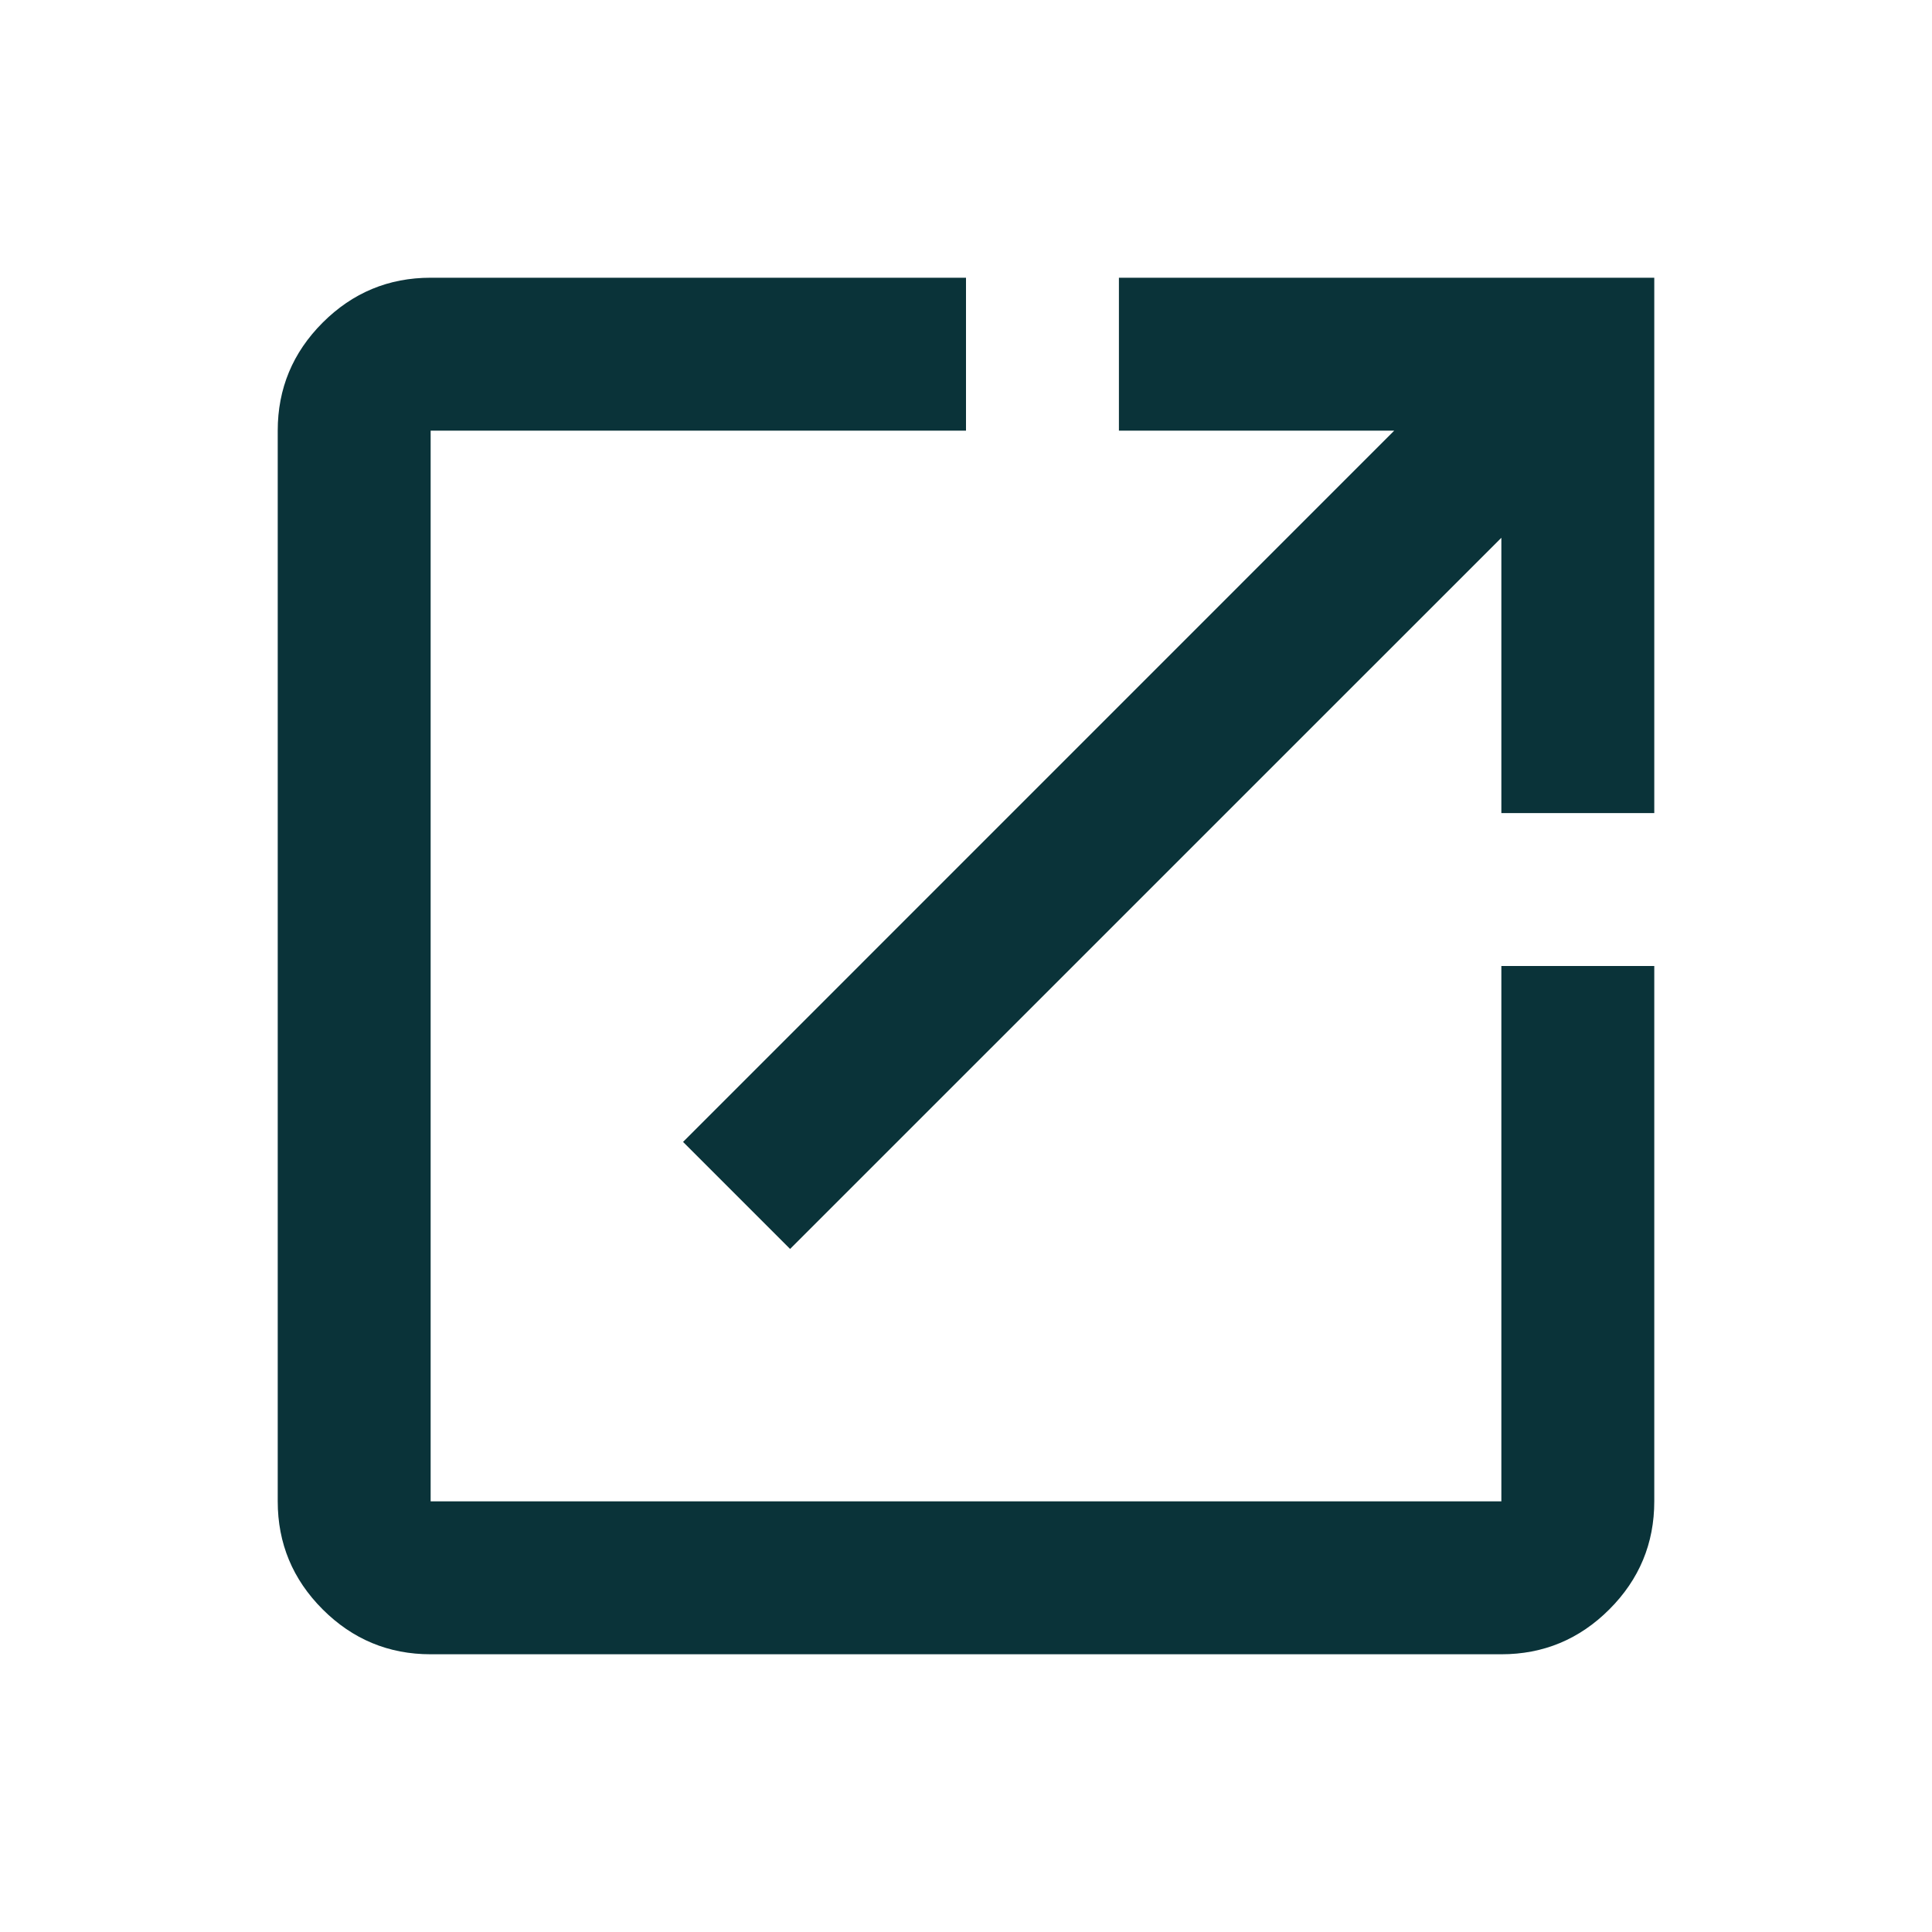 <svg width="20" height="20" viewBox="0 0 20 20" fill="none" xmlns="http://www.w3.org/2000/svg">
<g id="external">
<mask id="mask0_740_6406" style="mask-type:alpha" maskUnits="userSpaceOnUse" x="0" y="0" width="20" height="20">
<rect id="Bounding box" x="0.5" y="0.5" width="19" height="19" fill="#D9D9D9"/>
</mask>
<g mask="url(#mask0_740_6406)">
<path id="open_in_new" d="M4.458 17.125C4.023 17.125 3.65 16.97 3.34 16.66C3.03 16.35 2.875 15.977 2.875 15.542L2.875 4.458C2.875 4.023 3.03 3.65 3.34 3.34C3.65 3.03 4.023 2.875 4.458 2.875L10 2.875V4.458L4.458 4.458L4.458 15.542L15.542 15.542L15.542 10H17.125V15.542C17.125 15.977 16.97 16.35 16.66 16.66C16.35 16.97 15.977 17.125 15.542 17.125H4.458ZM8.179 12.929L7.071 11.821L14.433 4.458L11.583 4.458V2.875L17.125 2.875V8.417H15.542V5.567L8.179 12.929Z" fill="#0A3339"/>
</g>
</g>
</svg>
